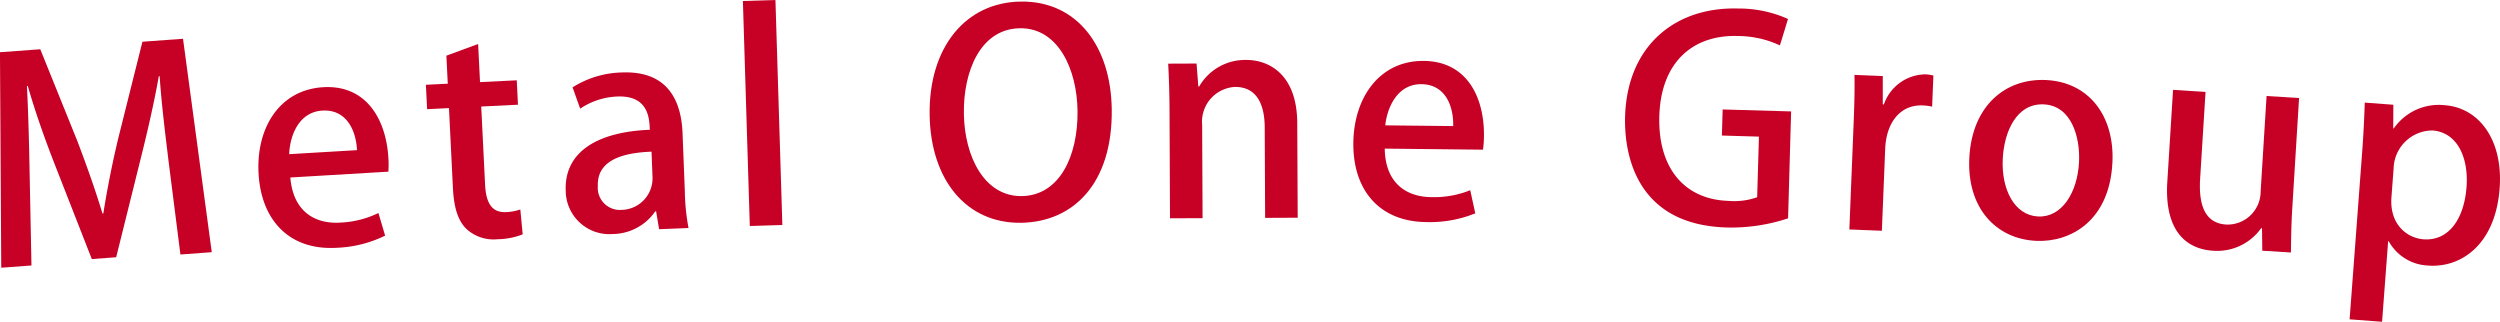 <svg xmlns="http://www.w3.org/2000/svg" width="253.309" height="32.603"><g fill="#c70025" data-name="グループ 104234"><path d="m21.457 25.552-3.176.235-1.157-9.1c-.359-2.939-.775-6.274-.947-8.969l-.085.006c-.464 2.6-1.109 5.443-1.814 8.261l-2.507 10.081-2.468.182-3.689-9.423c-1.088-2.772-2.064-5.551-2.8-8.122l-.085.007c.142 2.7.226 6.144.28 9.19l.179 9-3.062.226-.129-21.835 4.084-.3 3.769 9.332c.991 2.608 1.821 4.971 2.536 7.313l.084-.006a100 100 0 0 1 1.518-7.64l2.444-9.762 4.112-.3Z" data-name="パス 62506"/><path d="M39.022 23.876a12.2 12.2 0 0 1-4.912 1.231c-4.713.281-7.624-2.709-7.908-7.478-.276-4.655 2.115-8.529 6.543-8.792 4.4-.262 6.378 3.3 6.607 7.157a10 10 0 0 1 0 1.4l-9.936.59c.294 3.514 2.559 4.718 5.029 4.573a9.8 9.8 0 0 0 3.9-.974Zm-2.849-8.662c-.084-1.875-.988-4.158-3.514-4.008-2.413.144-3.294 2.588-3.356 4.414Z" data-name="パス 62507"/><path d="m45.229 5.642 3.217-1.185.191 3.864 3.722-.185.123 2.472-3.723.185.391 7.928c.1 1.931.739 2.839 2.131 2.771a4.9 4.9 0 0 0 1.44-.269l.239 2.523a7.3 7.3 0 0 1-2.539.494 4.06 4.06 0 0 1-3.155-1.039c-.838-.813-1.272-2.1-1.374-4.148l-.4-8.1-2.217.109-.121-2.472 2.216-.11Z" data-name="パス 62508"/><path d="M69.39 19.391a21.4 21.4 0 0 0 .374 3.713l-2.983.118-.3-1.81h-.086a5.3 5.3 0 0 1-4.29 2.3 4.423 4.423 0 0 1-4.784-4.392c-.154-3.893 3.15-5.959 8.521-6.171-.046-1.164-.138-3.494-3.293-3.37a7.23 7.23 0 0 0-3.764 1.231l-.769-2.16a9.77 9.77 0 0 1 5.007-1.508c4.6-.182 6 2.809 6.134 6.133Zm-3.375-4.023c-2.587.1-5.551.7-5.441 3.488a2.238 2.238 0 0 0 2.4 2.41 3.2 3.2 0 0 0 3.142-3.312Z" data-name="パス 62509"/><path d="M75.273.101 78.57 0l.7 22.798-3.297.101z" data-name="長方形 57829"/><path d="M112.646 11.035c.11 7.564-3.9 11.461-9.192 11.538-5.546.08-9.166-4.362-9.26-10.932-.1-6.854 3.647-11.4 9.222-11.482 5.773-.082 9.14 4.618 9.229 10.877m-14.983.47c.063 4.409 2.111 8.418 5.867 8.364 3.81-.054 5.716-4.035 5.65-8.671-.061-4.152-1.942-8.391-5.838-8.336-4.01.057-5.74 4.377-5.678 8.643" data-name="パス 62510"/><path d="m131.488 22.06-3.3.015-.042-9.186c-.01-2.217-.757-4.092-3-4.081a3.53 3.53 0 0 0-3.34 3.855l.043 9.442-3.3.014-.05-11.262a98 98 0 0 0-.133-4.408l2.872-.012.181 2.33h.085a5.37 5.37 0 0 1 4.738-2.694c2.445-.012 5.182 1.569 5.2 6.4Z" data-name="パス 62511"/><path d="M149.48 21.615a12.25 12.25 0 0 1-4.988.886c-4.721-.051-7.417-3.237-7.366-8.016.05-4.663 2.707-8.36 7.143-8.313 4.408.048 6.132 3.735 6.091 7.6a10 10 0 0 1-.1 1.394l-9.953-.108c.048 3.528 2.223 4.889 4.7 4.915a9.8 9.8 0 0 0 3.962-.7Zm-2.237-8.841c.049-1.877-.694-4.217-3.225-4.245-2.418-.026-3.467 2.352-3.658 4.171Z" data-name="パス 62512"/><path d="M181.175 22.121a18.2 18.2 0 0 1-6.23.928c-9.409-.274-10.385-7.787-10.284-11.254.206-7.05 4.962-11.122 11.472-10.932a12.2 12.2 0 0 1 5.033 1.057l-.818 2.679a10.2 10.2 0 0 0-4.3-.951c-4.463-.13-7.756 2.592-7.919 8.105-.16 5.487 2.74 8.473 7 8.6a6.9 6.9 0 0 0 2.914-.371l.178-6.139-3.752-.11.077-2.643 6.936.2Z" data-name="パス 62513"/><path d="M195.77 10.806a5 5 0 0 0-.962-.124c-2.218-.09-3.683 1.673-3.794 4.4l-.336 8.3-3.295-.132.439-10.883c.073-1.818.106-3.324.08-4.777l2.868.116v2.874h.113a4.51 4.51 0 0 1 4.195-3.047 4 4 0 0 1 .82.119Z" data-name="パス 62514"/><path d="M214.035 16.503c-.294 5.851-4.222 8.074-7.745 7.9-4.061-.2-7.006-3.343-6.752-8.4.265-5.282 3.654-8.1 7.8-7.893 4.289.216 6.938 3.6 6.7 8.395m-6.934-5.929c-2.812-.141-4.042 2.815-4.178 5.513-.155 3.068 1.164 5.725 3.578 5.846 2.387.121 3.993-2.388 4.15-5.514.13-2.583-.795-5.705-3.549-5.844" data-name="パス 62515"/><path d="M232.262 21.089c-.111 1.761-.117 3.242-.138 4.495l-2.9-.181-.029-2.28-.085-.005a5.46 5.46 0 0 1-4.874 2.287c-2.7-.168-4.948-1.99-4.636-6.986l.582-9.312 3.292.206-.547 8.772c-.169 2.7.485 4.532 2.644 4.668a3.356 3.356 0 0 0 3.486-3.345l.6-9.68 3.293.206Z" data-name="パス 62516"/><path d="M242.548 13.01a5.55 5.55 0 0 1 5.168-2.349c3.518.263 5.92 3.582 5.556 8.432-.43 5.729-3.943 8.06-7.233 7.814a4.78 4.78 0 0 1-4.007-2.469l-.057-.005-.615 8.17-3.289-.248 1.269-16.9c.154-2.043.219-3.664.267-5.058l2.894.217-.01 2.4Zm-.238 6.971c-.211 2.806 1.628 4.143 3.245 4.266 2.552.192 4.119-2.058 4.363-5.293.223-2.977-.924-5.544-3.448-5.734a3.95 3.95 0 0 0-3.942 3.868Z" data-name="パス 62517"/></g></svg>